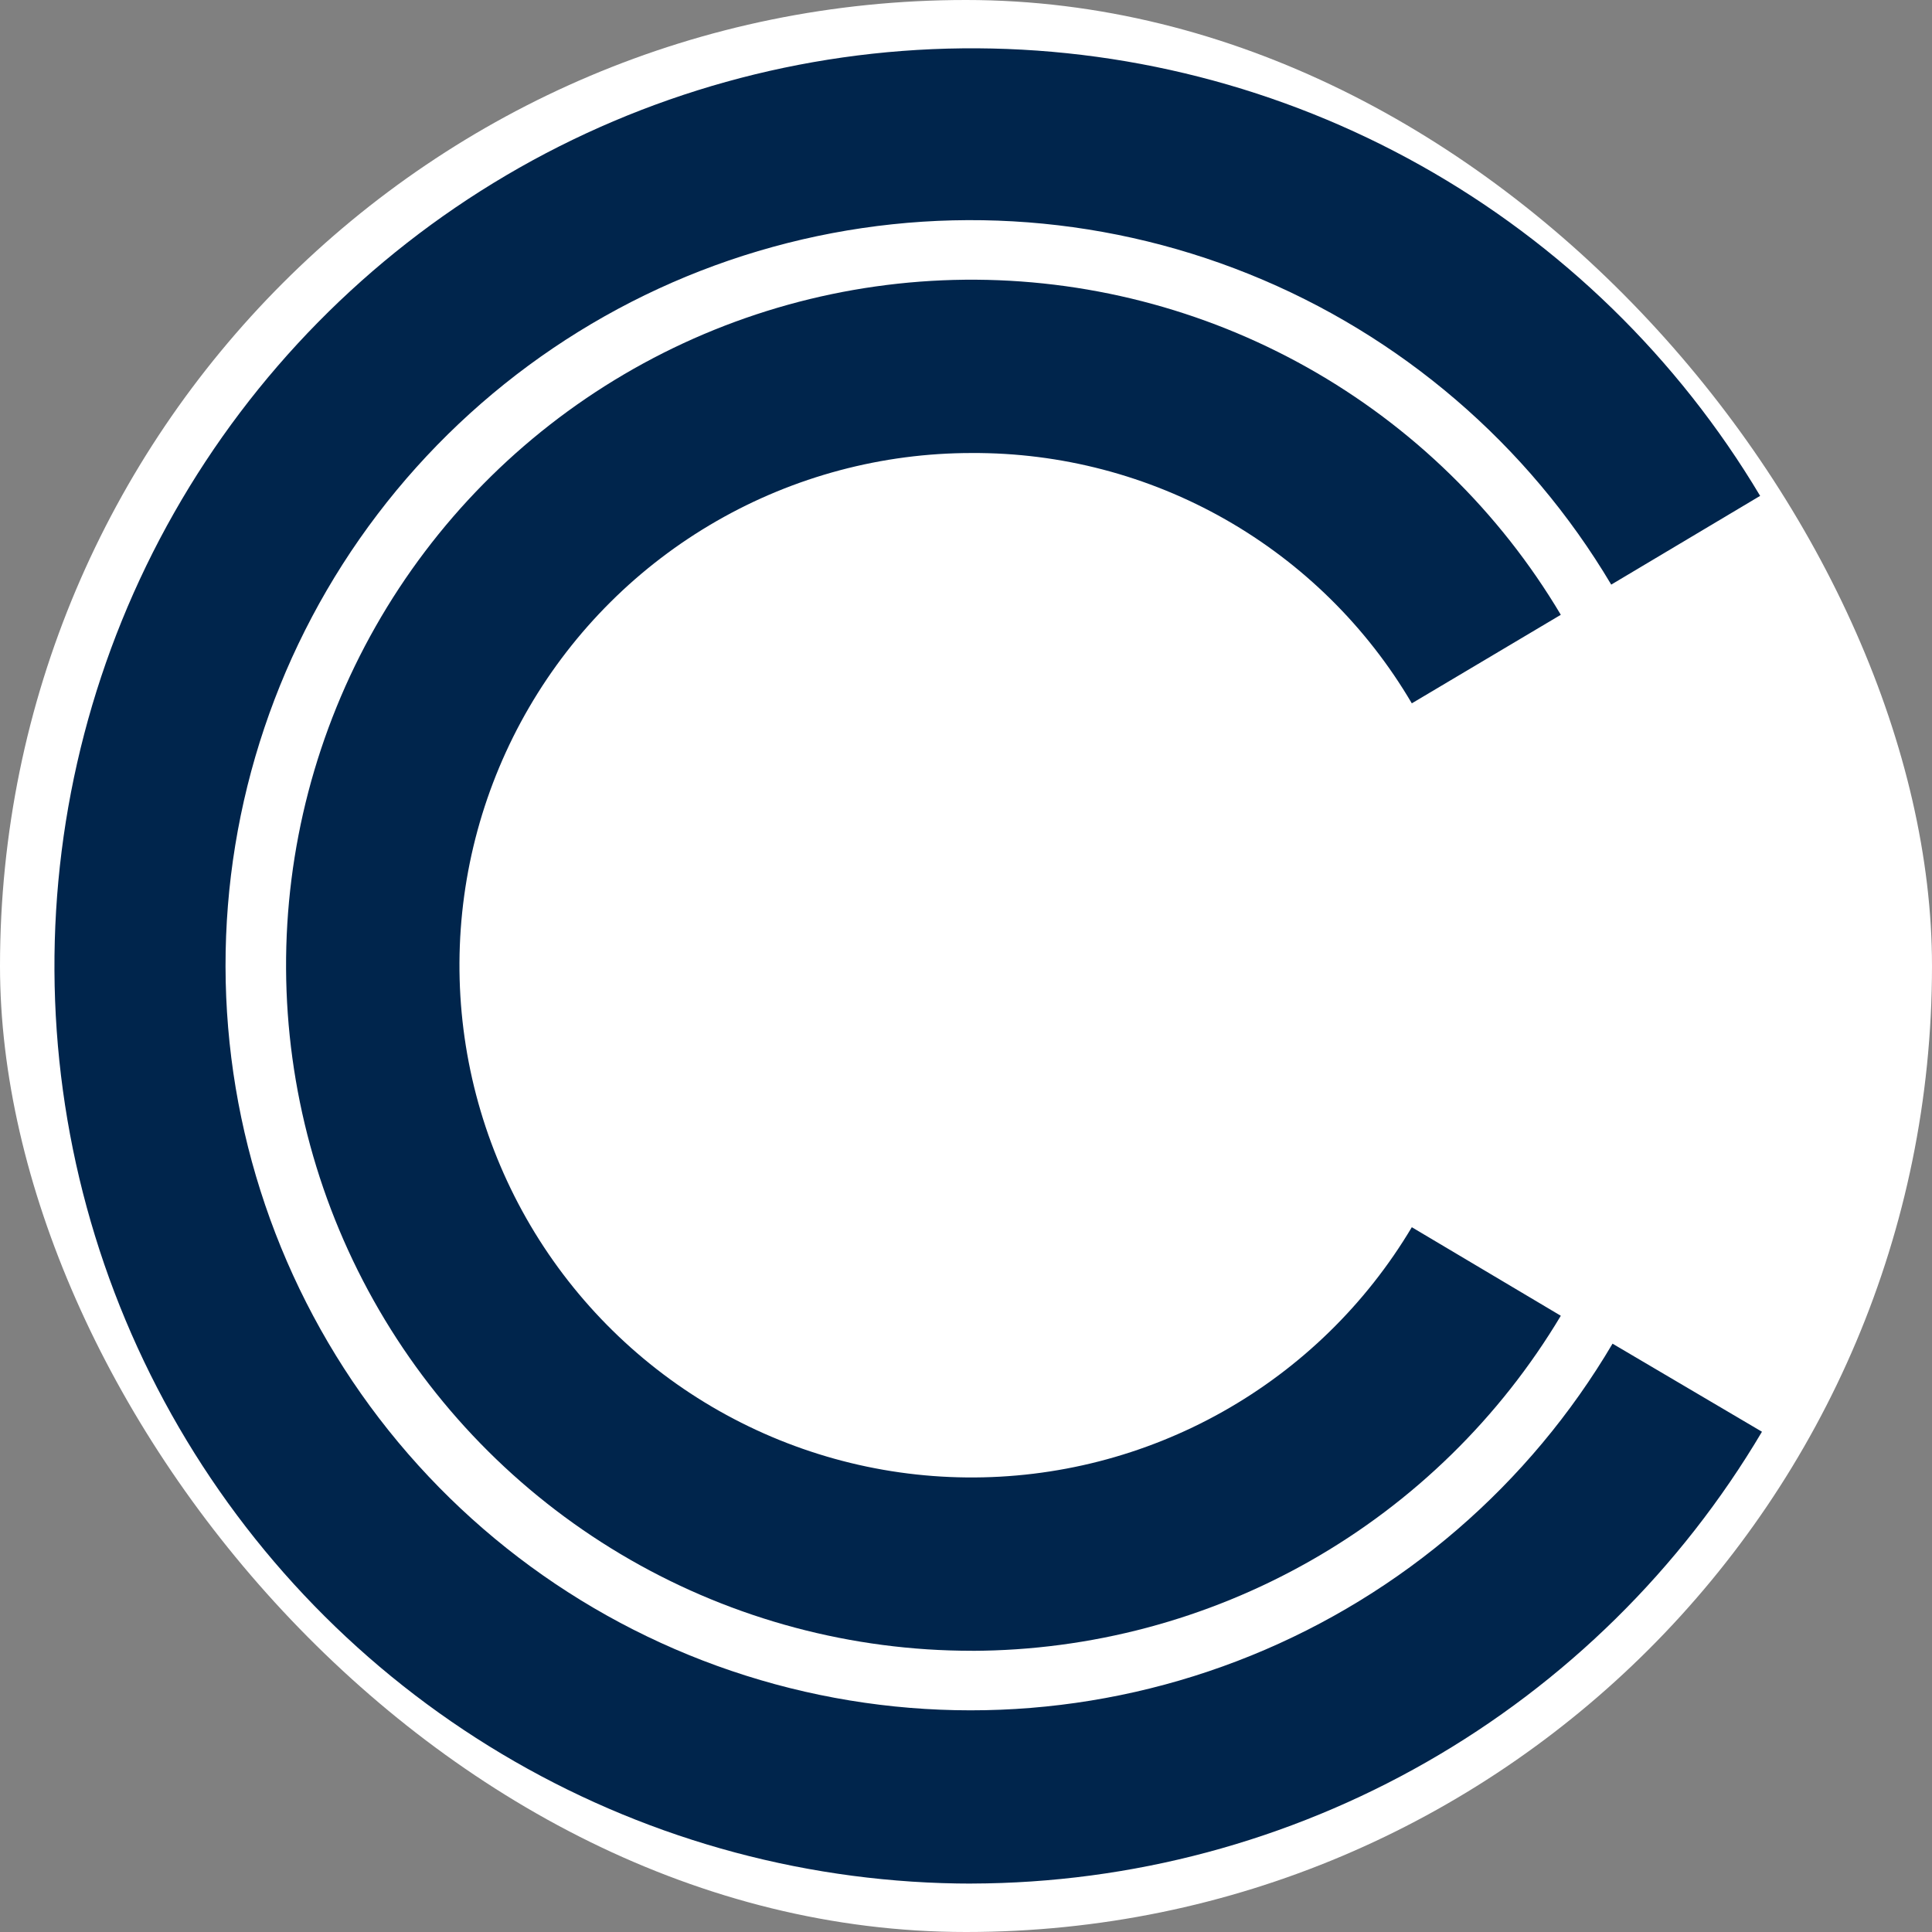 <?xml version="1.0" encoding="UTF-8" standalone="no"?>
<svg
   width="100"
   height="100"
   viewBox="0 0 100 100"
   fill="none"
   version="1.1"
   id="svg3"
   xmlns="http://www.w3.org/2000/svg"
   xmlns:svg="http://www.w3.org/2000/svg">
  <rect x="0" y="0" width="100" height="100" fill="#808080" stroke="none"/>
  <defs
     id="defs3" />
  <rect
     style="fill:#ffffff;stroke-width:1.106"
     id="rect3"
     width="100"
     height="100"
     x="0"
     y="0"
     ry="50" />
  <g
     id="g3"
     transform="matrix(2.495,0,0,2.495,2.816,2.5)">
    <path
       d="m 19.035,33.244 c -2.489,0.001 -4.935,-0.651 -7.093,-1.891 -2.158,-1.24 -3.953,-3.025 -5.205,-5.176 -1.252,-2.151 -1.918,-4.593 -1.931,-7.082 -0.013,-2.489 0.628,-4.938 1.858,-7.101 1.23,-2.164 3.006,-3.967 5.151,-5.229 2.145,-1.262 4.584,-1.939 7.073,-1.964 2.489,-0.024 4.941,0.605 7.11,1.824 2.17,1.22 3.981,2.988 5.253,5.127 l -3.091,1.837 c -0.933,-1.589 -2.268,-2.904 -3.869,-3.816 -1.601,-0.911 -3.414,-1.386 -5.257,-1.377 -1.859,-9.5e-4 -3.687,0.486 -5.299,1.413 -1.612,0.926 -2.953,2.26 -3.889,3.867 -0.936,1.607 -1.433,3.431 -1.443,5.291 -0.01,1.859 0.469,3.689 1.387,5.306 0.919,1.617 2.246,2.964 3.848,3.907 1.603,0.943 3.425,1.45 5.284,1.468 1.859,0.019 3.691,-0.451 5.312,-1.362 1.621,-0.911 2.975,-2.232 3.926,-3.829 l 3.091,1.837 c -1.264,2.114 -3.053,3.865 -5.194,5.083 -2.141,1.218 -4.56,1.861 -7.023,1.868 z"
       fill="#00254c"
       id="path1" />
    <path
       d="m 19.035,38.074 c -3.33,-4e-4 -6.602,-0.874 -9.489,-2.535 -2.887,-1.66 -5.287,-4.049 -6.962,-6.927 -1.675,-2.878 -2.566,-6.145 -2.583,-9.475 C -0.017,15.807 0.839,12.53 2.484,9.635 c 1.645,-2.896 4.02,-5.309 6.889,-7 2.869,-1.69 6.132,-2.599 9.461,-2.634 3.33,-0.035 6.611,0.803 9.515,2.432 2.904,1.629 5.331,3.992 7.037,6.852 l -3.089,1.841 c -1.731,-2.913 -4.371,-5.176 -7.514,-6.442 -3.143,-1.266 -6.615,-1.464 -9.882,-0.563 -3.267,0.9 -6.147,2.849 -8.198,5.546 -2.051,2.697 -3.159,5.994 -3.153,9.382 0.006,3.389 1.125,6.681 3.185,9.371 2.06,2.69 4.947,4.629 8.217,5.518 3.27,0.889 6.741,0.679 9.88,-0.597 3.139,-1.276 5.771,-3.549 7.492,-6.468 l 3.1,1.827 c -1.686,2.848 -4.083,5.209 -6.957,6.852 -2.873,1.643 -6.124,2.512 -9.434,2.521 z"
       fill="#00254c"
       id="path2" />
  </g>
</svg>
